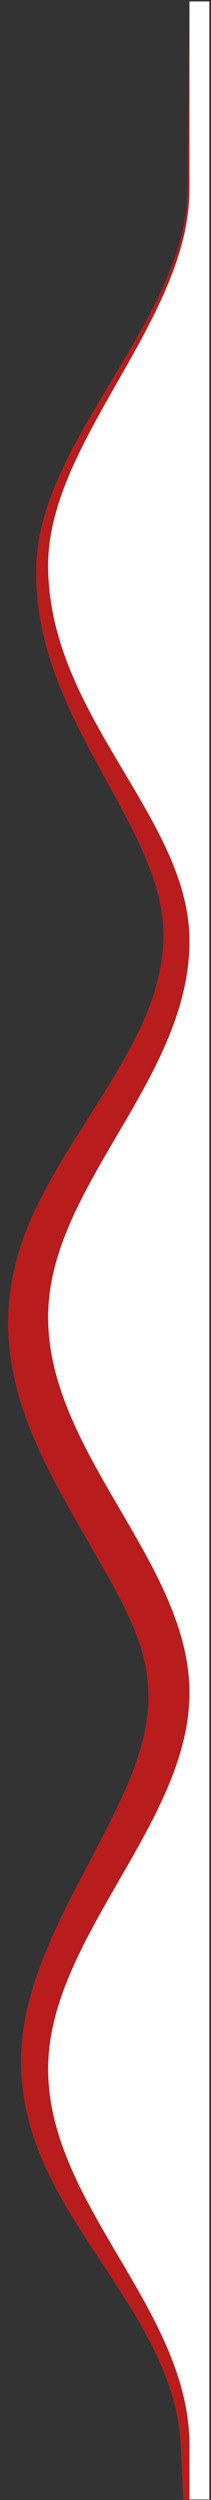 <svg width="100%" height="100%" viewBox="0 0 82 971" xmlns="http://www.w3.org/2000/svg" xmlns:xlink="http://www.w3.org/1999/xlink" xmlns:serif="http://www.serif.com/" style="fill-rule:evenodd;clip-rule:evenodd;stroke-linejoin:round;stroke-miterlimit:2"><rect x="0" y="0" width="82" height="971" fill="#333333" stroke="none"/><g transform="matrix(1,0,0,1,-6190,-417)"><g id="Wellen" transform="matrix(0.451,0,0,1,6289.4,307.899)"><rect x="-220" y="109.677" width="180" height="970.323" style="fill:none"/><clipPath id="_clip1"><rect x="-220" y="109.677" width="180" height="970.323"/></clipPath><g clip-path="url(#_clip1)"><g transform="matrix(3.045,0,0,1.825,-300.757,-709.796)"><clipPath id="_clip2"><rect x="-7.152" y="449" width="92.789" height="531.654"/></clipPath><g clip-path="url(#_clip2)"><path d="M80 1009V969C79.85 940.047 40 917.953 40 889c0-27.646 40-52.354 40-80s-40-50.937-40-80c0-27.678 40-50.471 40-80 0-26.389-40-47.932-40-80 0-26.389 40-52.256 40-80V449H85.638v560H80z" style="fill:#fff"/><path d="M80.002 449 80 448.875S85.638 448.843 85.638 448.843C85.753 448.843 85.846 448.913 85.846 449 85.846 449 86.255 536.415 86.328 642.184 86.925 644.423 87.295 646.693 87.404 649 87.579 652.673 87.175 656.262 86.337 659.788L86.344 673C86.347 710.796 86.306 750.011 86.243 787.718 86.444 788.109 86.639 788.5 86.829 788.892 90.011 795.446 91.833 802.134 91.633 809 91.398 815.55 89.466 821.954 86.164 828.209 86.035 890.936 85.861 946.027 85.749 978.427L85.638 1009V829.184L85.875 828.758 86.164 828.209 86.238 791.28 86.243 787.718 85.807 786.878 85.638 786.565V662.392C85.897 661.528 86.131 660.66 86.337 659.788L86.328 642.184C86.124 641.415 85.895 640.651 85.638 639.889V449H80.002zM80 489c0 27.744-40 53.611-40 80 0 32.068 40 53.611 40 80 0 29.529-40 52.322-40 80 0 29.063 40 52.354 40 80s-40 52.354-40 80c0 28.953 39.85 51.047 40 80v40S77.526 969 77.526 969.007C75.99 946.066 49.369 928.513 37.927 907.655 34.67 901.717 32.688 895.534 32.347 889 32.023 882.549 33.703 876.206 36.46 869.893 42.057 857.075 52.707 844.477 60.502 831.782 65.115 824.269 68.655 816.754 68.367 809 68.158 799.194 61.531 790.293 54.639 781.163c-7.917-10.486-16.659-21.101-21.632-32.232C30.125 742.482 28.465 735.858 28.698 729 28.93 722.182 31 715.619 34.528 709.256 40.366 698.726 49.932 688.705 58.235 678.314 65.593 669.104 72.086 659.665 72.596 649 73.083 638.672 66.706 629.038 59.517 619.033 52.228 608.888 44.04 598.478 39.736 586.976 37.601 581.267 36.365 575.316 36.66 569 37.418 547.737 63.66 527.308 74.806 505.661 77.62 500.197 79.375 494.644 79.495 489L80 448.875V489z" style="fill:#b91c1c"/></g></g></g></g></g></svg>